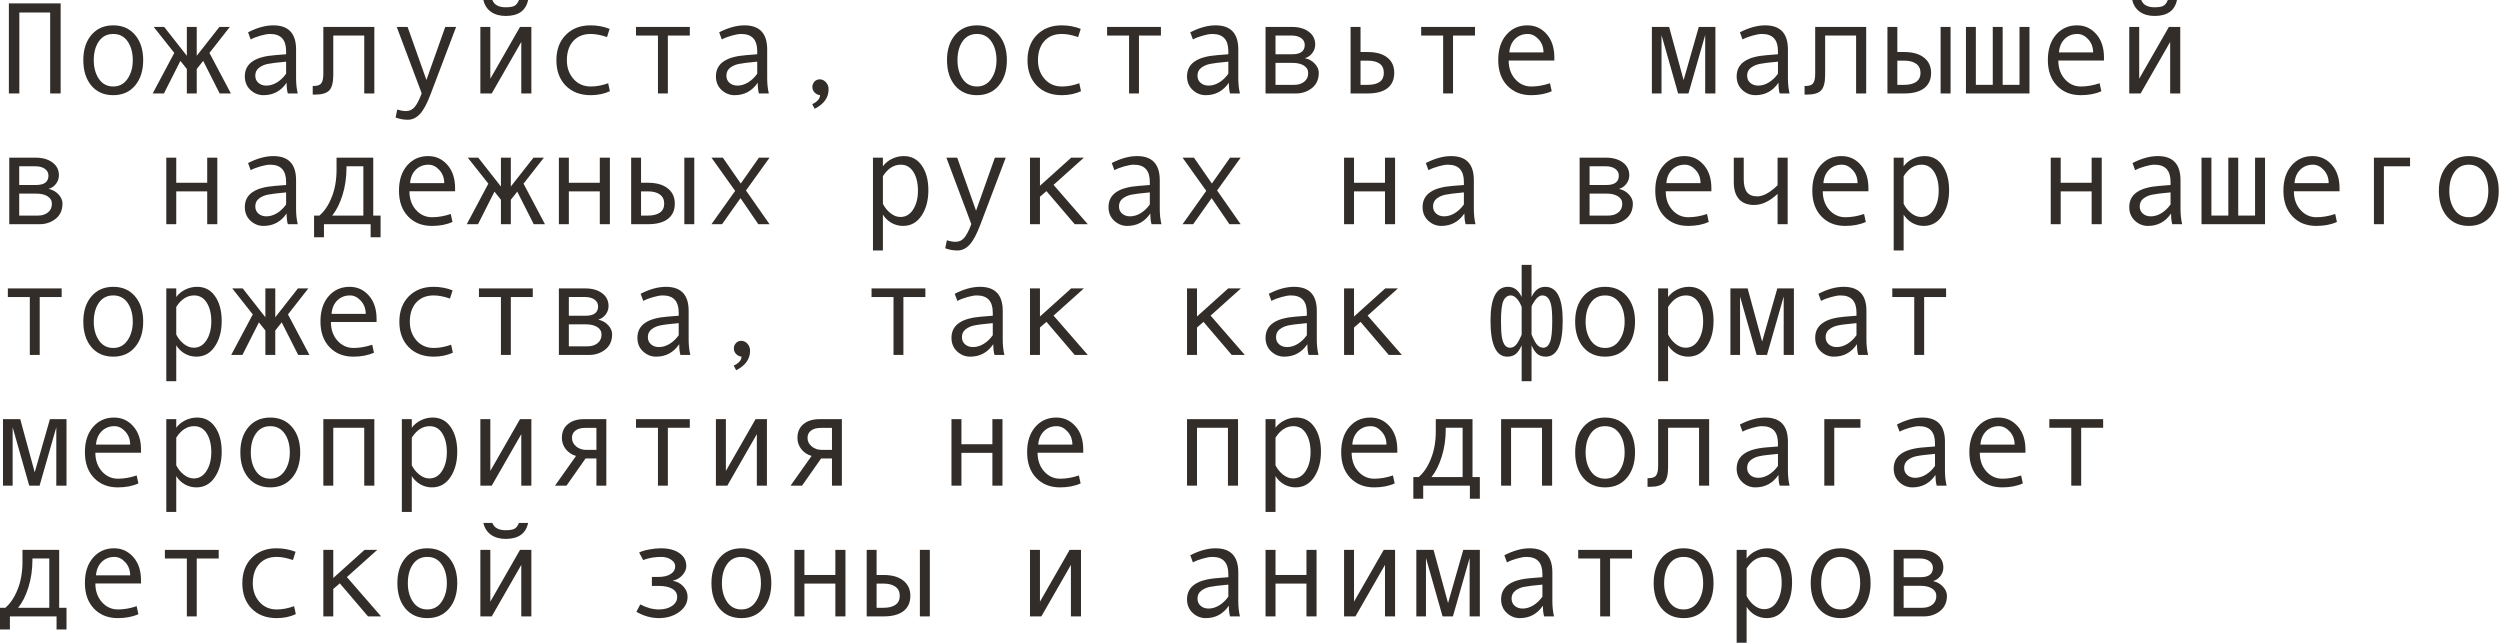<?xml version="1.0" encoding="UTF-8"?> <svg xmlns="http://www.w3.org/2000/svg" viewBox="0 0 229.352 58.992" fill="none"><path d="M5.564 8.574H4.603V1.148H1.774V8.574H0.814V0.31H5.564V8.574Z" fill="#322D29"></path><path d="M10.389 2.325C11.229 2.325 11.896 2.618 12.392 3.203C12.888 3.789 13.136 4.56 13.136 5.517C13.136 6.481 12.888 7.258 12.392 7.848C11.896 8.437 11.229 8.732 10.389 8.732C9.546 8.732 8.876 8.439 8.38 7.853C7.889 7.264 7.643 6.485 7.643 5.517C7.643 4.556 7.89 3.785 8.386 3.203C8.882 2.618 9.55 2.325 10.389 2.325ZM10.389 7.935C10.944 7.935 11.381 7.701 11.701 7.233C12.021 6.764 12.181 6.196 12.181 5.528C12.181 4.826 12.023 4.248 11.707 3.795C11.391 3.342 10.951 3.116 10.389 3.116C9.823 3.116 9.384 3.34 9.072 3.789C8.759 4.234 8.603 4.814 8.603 5.528C8.603 6.208 8.761 6.78 9.077 7.244C9.394 7.705 9.831 7.935 10.389 7.935Z" fill="#322D29"></path><path d="M21.182 8.574H20.152L18.641 5.587L18.049 6.331V8.574H17.142V6.331L16.55 5.587L15.039 8.574H14.008L15.988 4.855L14.102 2.471H15.063L17.142 5.118V2.471H18.049V5.118L20.128 2.471H21.083L19.215 4.855L21.182 8.574Z" fill="#322D29"></path><path d="M27.314 8.574H26.406C26.332 8.328 26.295 8 26.295 7.59C25.776 8.351 25.069 8.732 24.175 8.732C23.722 8.732 23.322 8.572 22.975 8.252C22.631 7.928 22.459 7.512 22.459 7.004C22.459 6.704 22.52 6.438 22.641 6.208C22.762 5.977 22.939 5.784 23.174 5.628C23.408 5.468 23.693 5.343 24.029 5.253C24.364 5.159 24.763 5.095 25.223 5.06L26.248 4.978V4.685C26.248 3.639 25.76 3.116 24.784 3.116C24.554 3.116 24.261 3.166 23.906 3.268C23.554 3.365 23.252 3.483 22.998 3.619L22.758 2.963C23.589 2.538 24.362 2.325 25.077 2.325C26.467 2.325 27.162 3.061 27.162 4.533V7.156C27.162 7.687 27.213 8.16 27.314 8.574ZM26.248 6.764V5.657C25.424 5.731 24.858 5.802 24.55 5.868C24.245 5.931 23.98 6.05 23.753 6.225C23.531 6.401 23.42 6.639 23.42 6.94C23.42 7.213 23.515 7.434 23.707 7.602C23.898 7.769 24.142 7.853 24.439 7.853C24.763 7.853 25.085 7.758 25.405 7.566C25.725 7.371 26.006 7.104 26.248 6.764Z" fill="#322D29"></path><path d="M34.342 8.574H33.416V3.262H30.576V6.87C30.576 7.568 30.451 8.045 30.201 8.298C29.955 8.552 29.528 8.679 28.919 8.679H28.69V7.889H28.749C29.12 7.889 29.364 7.803 29.481 7.631C29.602 7.459 29.663 7.174 29.663 6.776V2.471H34.342V8.574Z" fill="#322D29"></path><path d="M41.844 2.471L39.53 8.574C39.195 9.472 38.861 10.098 38.529 10.454C38.201 10.809 37.826 10.987 37.405 10.987C37.03 10.987 36.659 10.918 36.292 10.782L36.444 10.05C36.741 10.143 37.006 10.19 37.241 10.19C37.568 10.19 37.838 10.063 38.049 9.809C38.259 9.556 38.472 9.14 38.687 8.562L36.397 2.471H37.393L39.12 7.338L40.848 2.471H41.844Z" fill="#322D29"></path><path d="M48.748 8.574H47.823V3.848L45.112 8.574H44.069V2.471H44.983V7.221L47.706 2.471H48.748V8.574ZM48.45 0C48.243 0.976 47.557 1.464 46.394 1.464C45.855 1.464 45.404 1.337 45.041 1.083C44.682 0.826 44.45 0.465 44.344 0H45.17C45.342 0.445 45.75 0.668 46.394 0.668C46.823 0.668 47.115 0.609 47.267 0.492C47.419 0.371 47.532 0.207 47.606 0H48.45Z" fill="#322D29"></path><path d="M55.952 8.369C55.421 8.611 54.837 8.732 54.201 8.732C53.24 8.732 52.473 8.441 51.899 7.859C51.329 7.274 51.044 6.497 51.044 5.528C51.044 4.56 51.331 3.785 51.905 3.203C52.483 2.618 53.24 2.325 54.177 2.325C54.79 2.325 55.374 2.432 55.928 2.647L55.688 3.403C55.134 3.211 54.634 3.116 54.189 3.116C53.517 3.116 52.984 3.332 52.59 3.766C52.2 4.199 52.005 4.787 52.005 5.528C52.005 6.208 52.207 6.78 52.613 7.244C53.02 7.705 53.549 7.935 54.201 7.935C54.716 7.935 55.247 7.836 55.794 7.637L55.952 8.369Z" fill="#322D29"></path><path d="M63.284 3.262H61.269V8.574H60.361V3.262H58.347V2.471H63.284V3.262Z" fill="#322D29"></path><path d="M70.534 8.574H69.626C69.552 8.328 69.515 8 69.515 7.59C68.996 8.351 68.289 8.732 67.395 8.732C66.942 8.732 66.542 8.572 66.194 8.252C65.851 7.928 65.679 7.512 65.679 7.004C65.679 6.704 65.74 6.438 65.861 6.208C65.982 5.977 66.159 5.784 66.394 5.628C66.628 5.468 66.913 5.343 67.248 5.253C67.584 5.159 67.983 5.095 68.443 5.06L69.468 4.978V4.685C69.468 3.639 68.98 3.116 68.004 3.116C67.774 3.116 67.481 3.166 67.126 3.268C66.774 3.365 66.472 3.483 66.218 3.619L65.978 2.963C66.809 2.538 67.583 2.325 68.297 2.325C69.687 2.325 70.382 3.061 70.382 4.533V7.156C70.382 7.687 70.432 8.16 70.534 8.574ZM69.468 6.764V5.657C68.644 5.731 68.078 5.802 67.77 5.868C67.465 5.931 67.2 6.05 66.973 6.225C66.751 6.401 66.64 6.639 66.64 6.94C66.64 7.213 66.735 7.434 66.926 7.602C67.118 7.769 67.362 7.853 67.658 7.853C67.983 7.853 68.305 7.758 68.625 7.566C68.945 7.371 69.226 7.104 69.468 6.764Z" fill="#322D29"></path><path d="M75.231 8.732C75.028 8.708 74.86 8.624 74.727 8.48C74.594 8.336 74.528 8.172 74.528 7.988C74.528 7.789 74.592 7.621 74.721 7.484C74.85 7.348 75.012 7.279 75.207 7.279C75.426 7.279 75.615 7.369 75.775 7.549C75.936 7.725 76.016 7.937 76.016 8.187C76.016 8.952 75.59 9.55 74.739 9.979L74.516 9.558C74.993 9.323 75.231 9.048 75.231 8.732Z" fill="#322D29"></path><path d="M89.626 2.325C90.465 2.325 91.133 2.618 91.629 3.203C92.124 3.789 92.372 4.56 92.372 5.517C92.372 6.481 92.124 7.258 91.629 7.848C91.133 8.437 90.465 8.732 89.626 8.732C88.783 8.732 88.113 8.439 87.617 7.853C87.125 7.264 86.879 6.485 86.879 5.517C86.879 4.556 87.127 3.785 87.623 3.203C88.119 2.618 88.786 2.325 89.626 2.325ZM89.626 7.935C90.18 7.935 90.617 7.701 90.938 7.233C91.258 6.764 91.418 6.196 91.418 5.528C91.418 4.826 91.26 4.248 90.943 3.795C90.627 3.342 90.188 3.116 89.626 3.116C89.06 3.116 88.62 3.34 88.308 3.789C87.996 4.234 87.84 4.814 87.84 5.528C87.84 6.208 87.998 6.78 88.314 7.244C88.63 7.705 89.067 7.935 89.626 7.935Z" fill="#322D29"></path><path d="M99.172 8.369C98.641 8.611 98.057 8.732 97.42 8.732C96.46 8.732 95.693 8.441 95.119 7.859C94.549 7.274 94.264 6.497 94.264 5.528C94.264 4.56 94.551 3.785 95.125 3.203C95.703 2.618 96.46 2.325 97.397 2.325C98.01 2.325 98.594 2.432 99.148 2.647L98.908 3.403C98.354 3.211 97.854 3.116 97.409 3.116C96.737 3.116 96.204 3.332 95.81 3.766C95.42 4.199 95.224 4.787 95.224 5.528C95.224 6.208 95.427 6.78 95.833 7.244C96.239 7.705 96.769 7.935 97.42 7.935C97.936 7.935 98.467 7.836 99.013 7.637L99.172 8.369Z" fill="#322D29"></path><path d="M106.504 3.262H104.489V8.574H103.581V3.262H101.567V2.471H106.504V3.262Z" fill="#322D29"></path><path d="M113.754 8.574H112.846C112.772 8.328 112.735 8 112.735 7.59C112.216 8.351 111.509 8.732 110.615 8.732C110.162 8.732 109.762 8.572 109.414 8.252C109.071 7.928 108.899 7.512 108.899 7.004C108.899 6.704 108.959 6.438 109.081 6.208C109.202 5.977 109.379 5.784 109.614 5.628C109.848 5.468 110.133 5.343 110.469 5.253C110.804 5.159 111.203 5.095 111.663 5.06L112.688 4.978V4.685C112.688 3.639 112.2 3.116 111.224 3.116C110.994 3.116 110.701 3.166 110.346 3.268C109.994 3.365 109.692 3.483 109.438 3.619L109.198 2.963C110.029 2.538 110.802 2.325 111.517 2.325C112.907 2.325 113.602 3.061 113.602 4.533V7.156C113.602 7.687 113.652 8.16 113.754 8.574ZM112.688 6.764V5.657C111.864 5.731 111.298 5.802 110.99 5.868C110.685 5.931 110.42 6.05 110.193 6.225C109.971 6.401 109.859 6.639 109.859 6.94C109.859 7.213 109.955 7.434 110.146 7.602C110.338 7.769 110.582 7.853 110.878 7.853C111.203 7.853 111.525 7.758 111.845 7.566C112.165 7.371 112.446 7.104 112.688 6.764Z" fill="#322D29"></path><path d="M119.71 5.335C120.077 5.413 120.381 5.583 120.623 5.845C120.866 6.106 120.986 6.383 120.986 6.676C120.986 7.281 120.776 7.75 120.354 8.082C119.936 8.41 119.45 8.574 118.896 8.574H116.102V2.471H118.527C119.163 2.471 119.677 2.618 120.067 2.911C120.462 3.203 120.659 3.596 120.659 4.088C120.659 4.381 120.567 4.644 120.383 4.878C120.2 5.113 119.975 5.265 119.71 5.335ZM117.016 4.978H118.55C119.316 4.978 119.698 4.693 119.698 4.123C119.698 3.857 119.589 3.649 119.37 3.496C119.152 3.34 118.867 3.262 118.515 3.262H117.016V4.978ZM117.016 7.783H118.732C119.107 7.783 119.413 7.687 119.651 7.496C119.893 7.305 120.014 7.041 120.014 6.706C120.014 6.409 119.882 6.178 119.616 6.014C119.355 5.851 119.011 5.769 118.586 5.769H117.016V7.783Z" fill="#322D29"></path><path d="M124.817 4.773H125.455C126.244 4.773 126.849 4.941 127.27 5.277C127.696 5.608 127.909 6.079 127.909 6.688C127.909 7.301 127.7 7.769 127.282 8.093C126.868 8.414 126.263 8.574 125.467 8.574H123.903V2.471H124.817V4.773ZM124.817 7.783H125.455C126.454 7.783 126.954 7.418 126.954 6.688C126.954 5.938 126.454 5.564 125.455 5.564H124.817V7.783Z" fill="#322D29"></path><path d="M135.317 3.262H133.302V8.574H132.395V3.262H130.38V2.471H135.317V3.262Z" fill="#322D29"></path><path d="M142.596 5.552H138.409C138.409 6.243 138.608 6.813 139.007 7.262C139.409 7.711 139.901 7.935 140.482 7.935C141.037 7.935 141.609 7.836 142.198 7.637L142.356 8.369C141.818 8.611 141.189 8.732 140.471 8.732C139.565 8.732 138.835 8.441 138.281 7.859C137.726 7.278 137.449 6.493 137.449 5.505C137.449 4.537 137.697 3.766 138.193 3.192C138.692 2.614 139.337 2.325 140.125 2.325C140.828 2.325 141.415 2.592 141.888 3.127C142.36 3.662 142.596 4.375 142.596 5.265V5.552ZM141.601 4.808C141.601 4.332 141.453 3.932 141.156 3.608C140.859 3.28 140.527 3.116 140.16 3.116C139.688 3.116 139.296 3.272 138.983 3.584C138.675 3.896 138.503 4.304 138.468 4.808H141.601Z" fill="#322D29"></path><path d="M157.372 8.574H156.435V3.215L154.901 8.574H153.952L152.429 3.215V8.574H151.545V2.471H153.126L154.456 7.35L155.849 2.471H157.372V8.574Z" fill="#322D29"></path><path d="M164.177 8.574H163.27C163.195 8.328 163.158 8 163.158 7.59C162.639 8.351 161.932 8.732 161.038 8.732C160.585 8.732 160.185 8.572 159.838 8.252C159.494 7.928 159.322 7.512 159.322 7.004C159.322 6.704 159.383 6.438 159.504 6.208C159.625 5.977 159.803 5.784 160.037 5.628C160.271 5.468 160.556 5.343 160.892 5.253C161.228 5.159 161.626 5.095 162.087 5.06L163.111 4.978V4.685C163.111 3.639 162.623 3.116 161.647 3.116C161.417 3.116 161.124 3.166 160.769 3.268C160.417 3.365 160.115 3.483 159.861 3.619L159.621 2.963C160.453 2.538 161.226 2.325 161.94 2.325C163.33 2.325 164.025 3.061 164.025 4.533V7.156C164.025 7.687 164.076 8.16 164.177 8.574ZM163.111 6.764V5.657C162.287 5.731 161.721 5.802 161.413 5.868C161.108 5.931 160.843 6.05 160.617 6.225C160.394 6.401 160.283 6.639 160.283 6.94C160.283 7.213 160.378 7.434 160.57 7.602C160.761 7.769 161.005 7.853 161.302 7.853C161.626 7.853 161.948 7.758 162.268 7.566C162.588 7.371 162.869 7.104 163.111 6.764Z" fill="#322D29"></path><path d="M171.205 8.574H170.28V3.262H167.439V6.87C167.439 7.568 167.314 8.045 167.064 8.298C166.819 8.552 166.391 8.679 165.782 8.679H165.553V7.889H165.612C165.983 7.889 166.227 7.803 166.344 7.631C166.465 7.459 166.526 7.174 166.526 6.776V2.471H171.205V8.574Z" fill="#322D29"></path><path d="M178.947 8.574H178.033V2.471H178.947V8.574ZM174.063 4.773H174.701C175.478 4.773 176.081 4.945 176.511 5.288C176.944 5.628 177.161 6.095 177.161 6.688C177.161 7.293 176.95 7.76 176.528 8.088C176.107 8.412 175.501 8.574 174.713 8.574H173.155V2.471H174.063V4.773ZM174.063 7.783H174.701C175.17 7.783 175.535 7.691 175.796 7.508C176.058 7.32 176.189 7.047 176.189 6.688C176.189 6.321 176.056 6.042 175.79 5.851C175.529 5.659 175.166 5.564 174.701 5.564H174.063V7.783Z" fill="#322D29"></path><path d="M186.185 8.574H180.358V2.471H181.266V7.783H182.818V2.471H183.726V7.783H185.272V2.471H186.185V8.574Z" fill="#322D29"></path><path d="M193.02 5.552H188.833C188.833 6.243 189.032 6.813 189.43 7.262C189.832 7.711 190.324 7.935 190.906 7.935C191.46 7.935 192.032 7.836 192.622 7.637L192.78 8.369C192.241 8.611 191.612 8.732 190.894 8.732C189.988 8.732 189.258 8.441 188.704 7.859C188.149 7.278 187.872 6.493 187.872 5.505C187.872 4.537 188.12 3.766 188.616 3.192C189.116 2.614 189.76 2.325 190.548 2.325C191.251 2.325 191.839 2.592 192.311 3.127C192.783 3.662 193.02 4.375 193.02 5.265V5.552ZM192.024 4.808C192.024 4.332 191.876 3.932 191.579 3.608C191.282 3.28 190.951 3.116 190.584 3.116C190.111 3.116 189.719 3.272 189.406 3.584C189.098 3.896 188.926 4.304 188.891 4.808H192.024Z" fill="#322D29"></path><path d="M200.018 8.574H199.093V3.848L196.381 8.574H195.339V2.471H196.252V7.221L198.976 2.471H200.018V8.574ZM199.719 0C199.513 0.976 198.827 1.464 197.664 1.464C197.125 1.464 196.674 1.337 196.311 1.083C195.952 0.826 195.72 0.465 195.614 0H196.44C196.612 0.445 197.02 0.668 197.664 0.668C198.093 0.668 198.384 0.609 198.537 0.492C198.689 0.371 198.802 0.207 198.876 0H199.719Z" fill="#322D29"></path><path d="M4.457 17.329C4.824 17.407 5.128 17.577 5.37 17.838C5.612 18.1 5.733 18.377 5.733 18.67C5.733 19.275 5.523 19.744 5.101 20.076C4.683 20.404 4.197 20.568 3.643 20.568H0.849V14.465H3.274C3.91 14.465 4.424 14.612 4.814 14.904C5.208 15.197 5.405 15.59 5.405 16.082C5.405 16.374 5.314 16.638 5.13 16.872C4.947 17.106 4.722 17.259 4.457 17.329ZM1.763 16.972H3.297C4.062 16.972 4.445 16.687 4.445 16.117C4.445 15.851 4.336 15.642 4.117 15.49C3.898 15.334 3.613 15.256 3.262 15.256H1.763V16.972ZM1.763 19.777H3.479C3.853 19.777 4.16 19.681 4.398 19.49C4.64 19.299 4.761 19.035 4.761 18.699C4.761 18.403 4.628 18.172 4.363 18.008C4.101 17.844 3.758 17.762 3.332 17.762H1.763V19.777Z" fill="#322D29"></path><path d="M19.935 20.568H19.01V17.557H16.169V20.568H15.256V14.465H16.169V16.767H19.01V14.465H19.935V20.568Z" fill="#322D29"></path><path d="M27.314 20.568H26.406C26.332 20.322 26.295 19.994 26.295 19.584C25.776 20.345 25.069 20.726 24.175 20.726C23.722 20.726 23.322 20.566 22.975 20.245C22.631 19.921 22.459 19.506 22.459 18.998C22.459 18.697 22.52 18.432 22.641 18.202C22.762 17.971 22.939 17.778 23.174 17.622C23.408 17.462 23.693 17.337 24.029 17.247C24.364 17.153 24.763 17.089 25.223 17.054L26.248 16.972V16.679C26.248 15.633 25.76 15.109 24.784 15.109C24.554 15.109 24.261 15.16 23.906 15.262C23.554 15.359 23.252 15.476 22.998 15.613L22.758 14.957C23.589 14.532 24.362 14.319 25.077 14.319C26.467 14.319 27.162 15.055 27.162 16.527V19.15C27.162 19.681 27.213 20.154 27.314 20.568ZM26.248 18.758V17.651C25.424 17.725 24.858 17.796 24.55 17.862C24.245 17.924 23.98 18.043 23.753 18.219C23.531 18.395 23.42 18.633 23.42 18.934C23.42 19.207 23.515 19.428 23.707 19.595C23.898 19.763 24.142 19.847 24.439 19.847C24.763 19.847 25.085 19.752 25.405 19.56C25.725 19.365 26.006 19.098 26.248 18.758Z" fill="#322D29"></path><path d="M34.916 21.768H34.002V20.568H29.721V21.768H28.813V19.777H29.305C29.77 19.379 30.146 18.813 30.436 18.079C30.728 17.345 30.875 16.511 30.875 15.578V14.465H34.242V19.777H34.916V21.768ZM33.334 19.777V15.256H31.788V15.361C31.788 16.279 31.665 17.126 31.419 17.903C31.177 18.676 30.863 19.301 30.477 19.777H33.334Z" fill="#322D29"></path><path d="M41.75 17.546H37.563C37.563 18.237 37.762 18.807 38.16 19.256C38.562 19.705 39.054 19.929 39.636 19.929C40.19 19.929 40.762 19.83 41.352 19.631L41.51 20.363C40.971 20.605 40.343 20.726 39.624 20.726C38.718 20.726 37.988 20.435 37.434 19.853C36.879 19.271 36.602 18.487 36.602 17.499C36.602 16.531 36.85 15.759 37.346 15.186C37.846 14.608 38.49 14.319 39.279 14.319C39.981 14.319 40.569 14.586 41.041 15.121C41.514 15.656 41.75 16.369 41.75 17.259V17.546ZM40.754 16.802C40.754 16.326 40.606 15.925 40.309 15.601C40.013 15.273 39.681 15.109 39.314 15.109C38.841 15.109 38.449 15.266 38.137 15.578C37.828 15.89 37.656 16.298 37.621 16.802H40.754Z" fill="#322D29"></path><path d="M49.996 20.568H48.965L47.454 17.581L46.863 18.325V20.568H45.955V18.325L45.363 17.581L43.852 20.568H42.822L44.801 16.849L42.915 14.465H43.876L45.955 17.112V14.465H46.863V17.112L48.942 14.465H49.896L48.028 16.849L49.996 20.568Z" fill="#322D29"></path><path d="M55.952 20.568H55.026V17.557H52.186V20.568H51.272V14.465H52.186V16.767H55.026V14.465H55.952V20.568Z" fill="#322D29"></path><path d="M63.694 20.568H62.78V14.465H63.694V20.568ZM58.81 16.767H59.448C60.225 16.767 60.828 16.939 61.258 17.282C61.691 17.622 61.908 18.088 61.908 18.682C61.908 19.287 61.697 19.754 61.275 20.081C60.853 20.406 60.248 20.568 59.46 20.568H57.902V14.465H58.81V16.767ZM58.81 19.777H59.448C59.916 19.777 60.281 19.685 60.543 19.502C60.805 19.314 60.935 19.041 60.935 18.682C60.935 18.315 60.803 18.036 60.537 17.844C60.276 17.653 59.912 17.557 59.448 17.557H58.81V19.777Z" fill="#322D29"></path><path d="M70.598 20.568H69.568L67.934 18.178L66.241 20.568H65.269L67.442 17.511L65.269 14.465H66.317L67.957 16.837L69.626 14.465H70.598L68.437 17.475L70.598 20.568Z" fill="#322D29"></path><path d="M80.999 15.256C81.202 14.975 81.476 14.748 81.819 14.576C82.167 14.405 82.532 14.319 82.914 14.319C83.617 14.319 84.168 14.61 84.566 15.191C84.968 15.769 85.169 16.523 85.169 17.452C85.169 18.389 84.958 19.17 84.537 19.794C84.119 20.415 83.555 20.726 82.844 20.726C82.465 20.726 82.11 20.632 81.778 20.445C81.45 20.253 81.191 20.001 80.999 19.689V22.98H80.086V14.465H80.999V15.256ZM80.999 16.164V18.699C81.171 19.043 81.403 19.33 81.696 19.56C81.989 19.791 82.292 19.906 82.604 19.906C83.096 19.906 83.486 19.675 83.775 19.215C84.068 18.754 84.214 18.182 84.214 17.499C84.214 16.796 84.076 16.222 83.799 15.777C83.521 15.332 83.135 15.109 82.639 15.109C81.995 15.109 81.448 15.461 80.999 16.164Z" fill="#322D29"></path><path d="M92.267 14.465L89.954 20.568C89.618 21.466 89.284 22.092 88.952 22.447C88.624 22.803 88.249 22.98 87.828 22.98C87.453 22.98 87.082 22.912 86.715 22.775L86.867 22.043C87.164 22.137 87.43 22.184 87.664 22.184C87.992 22.184 88.261 22.057 88.472 21.803C88.683 21.549 88.896 21.134 89.11 20.556L86.821 14.465H87.816L89.544 19.332L91.271 14.465H92.267Z" fill="#322D29"></path><path d="M99.792 20.568H98.592L96.003 17.534L95.406 18.049V20.568H94.492V14.465H95.406V17.042L98.27 14.465H99.435L96.653 16.96L99.792 20.568Z" fill="#322D29"></path><path d="M106.551 20.568H105.643C105.569 20.322 105.532 19.994 105.532 19.584C105.012 20.345 104.306 20.726 103.412 20.726C102.959 20.726 102.559 20.566 102.211 20.245C101.868 19.921 101.696 19.506 101.696 18.998C101.696 18.697 101.756 18.432 101.877 18.202C101.998 17.971 102.176 17.778 102.41 17.622C102.644 17.462 102.929 17.337 103.265 17.247C103.601 17.153 103.999 17.089 104.46 17.054L105.485 16.972V16.679C105.485 15.633 104.997 15.109 104.021 15.109C103.79 15.109 103.498 15.16 103.142 15.262C102.791 15.359 102.488 15.476 102.235 15.613L101.994 14.957C102.826 14.532 103.599 14.319 104.313 14.319C105.703 14.319 106.398 15.055 106.398 16.527V19.15C106.398 19.681 106.449 20.154 106.551 20.568ZM105.485 18.758V17.651C104.661 17.725 104.095 17.796 103.786 17.862C103.482 17.924 103.216 18.043 102.99 18.219C102.767 18.395 102.656 18.633 102.656 18.934C102.656 19.207 102.752 19.428 102.943 19.595C103.135 19.763 103.378 19.847 103.675 19.847C103.999 19.847 104.321 19.752 104.642 19.56C104.962 19.365 105.243 19.098 105.485 18.758Z" fill="#322D29"></path><path d="M113.818 20.568H112.788L111.154 18.178L109.461 20.568H108.489L110.662 17.511L108.489 14.465H109.537L111.177 16.837L112.846 14.465H113.818L111.657 17.475L113.818 20.568Z" fill="#322D29"></path><path d="M127.985 20.568H127.06V17.557H124.219V20.568H123.306V14.465H124.219V16.767H127.06V14.465H127.985V20.568Z" fill="#322D29"></path><path d="M135.364 20.568H134.456C134.382 20.322 134.345 19.994 134.345 19.584C133.826 20.345 133.119 20.726 132.225 20.726C131.772 20.726 131.372 20.566 131.024 20.245C130.681 19.921 130.509 19.506 130.509 18.998C130.509 18.697 130.569 18.432 130.691 18.202C130.812 17.971 130.989 17.778 131.224 17.622C131.458 17.462 131.743 17.337 132.079 17.247C132.414 17.153 132.813 17.089 133.273 17.054L134.298 16.972V16.679C134.298 15.633 133.81 15.109 132.834 15.109C132.604 15.109 132.311 15.16 131.956 15.262C131.604 15.359 131.302 15.476 131.048 15.613L130.808 14.957C131.639 14.532 132.412 14.319 133.127 14.319C134.517 14.319 135.212 15.055 135.212 16.527V19.15C135.212 19.681 135.262 20.154 135.364 20.568ZM134.298 18.758V17.651C133.474 17.725 132.908 17.796 132.6 17.862C132.295 17.924 132.03 18.043 131.803 18.219C131.581 18.395 131.469 18.633 131.469 18.934C131.469 19.207 131.565 19.428 131.756 19.595C131.948 19.763 132.192 19.847 132.489 19.847C132.813 19.847 133.135 19.752 133.455 19.56C133.775 19.365 134.056 19.098 134.298 18.758Z" fill="#322D29"></path><path d="M148.523 17.329C148.89 17.407 149.195 17.577 149.437 17.838C149.679 18.1 149.8 18.377 149.8 18.67C149.8 19.275 149.589 19.744 149.167 20.076C148.75 20.404 148.264 20.568 147.709 20.568H144.916V14.465H147.34C147.976 14.465 148.49 14.612 148.88 14.904C149.275 15.197 149.472 15.59 149.472 16.082C149.472 16.374 149.38 16.638 149.197 16.872C149.013 17.106 148.789 17.259 148.523 17.329ZM145.829 16.972H147.364C148.129 16.972 148.511 16.687 148.511 16.117C148.511 15.851 148.402 15.642 148.184 15.49C147.965 15.334 147.68 15.256 147.328 15.256H145.829V16.972ZM145.829 19.777H147.545C147.92 19.777 148.226 19.681 148.465 19.49C148.707 19.299 148.828 19.035 148.828 18.699C148.828 18.403 148.695 18.172 148.429 18.008C148.168 17.844 147.824 17.762 147.399 17.762H145.829V19.777Z" fill="#322D29"></path><path d="M157.003 17.546H152.816C152.816 18.237 153.015 18.807 153.413 19.256C153.815 19.705 154.307 19.929 154.889 19.929C155.443 19.929 156.016 19.83 156.605 19.631L156.763 20.363C156.224 20.605 155.596 20.726 154.877 20.726C153.972 20.726 153.241 20.435 152.687 19.853C152.133 19.271 151.855 18.487 151.855 17.499C151.855 16.531 152.103 15.759 152.599 15.186C153.099 14.608 153.743 14.319 154.532 14.319C155.235 14.319 155.822 14.586 156.295 15.121C156.767 15.656 157.003 16.369 157.003 17.259V17.546ZM156.008 16.802C156.008 16.326 155.859 15.925 155.563 15.601C155.266 15.273 154.934 15.109 154.567 15.109C154.095 15.109 153.702 15.266 153.39 15.578C153.081 15.89 152.91 16.298 152.875 16.802H156.008Z" fill="#322D29"></path><path d="M164.002 20.568H163.076V17.786C162.354 18.465 161.637 18.805 160.927 18.805C160.322 18.805 159.859 18.627 159.539 18.272C159.219 17.913 159.059 17.391 159.059 16.708V14.465H159.972V16.439C159.972 16.981 160.072 17.38 160.271 17.634C160.47 17.887 160.782 18.014 161.208 18.014C161.759 18.014 162.381 17.674 163.076 16.995V14.465H164.002V20.568Z" fill="#322D29"></path><path d="M171.41 17.546H167.223C167.223 18.237 167.422 18.807 167.82 19.256C168.222 19.705 168.714 19.929 169.296 19.929C169.85 19.929 170.422 19.83 171.012 19.631L171.17 20.363C170.631 20.605 170.002 20.726 169.284 20.726C168.378 20.726 167.648 20.435 167.094 19.853C166.539 19.271 166.262 18.487 166.262 17.499C166.262 16.531 166.51 15.759 167.006 15.186C167.506 14.608 168.15 14.319 168.938 14.319C169.641 14.319 170.229 14.586 170.701 15.121C171.174 15.656 171.41 16.369 171.41 17.259V17.546ZM170.414 16.802C170.414 16.326 170.266 15.925 169.969 15.601C169.672 15.273 169.341 15.109 168.974 15.109C168.501 15.109 168.109 15.266 167.796 15.578C167.488 15.89 167.316 16.298 167.281 16.802H170.414Z" fill="#322D29"></path><path d="M174.642 15.256C174.846 14.975 175.119 14.748 175.462 14.576C175.81 14.405 176.175 14.319 176.557 14.319C177.26 14.319 177.811 14.61 178.209 15.191C178.611 15.769 178.812 16.523 178.812 17.452C178.812 18.389 178.601 19.17 178.18 19.794C177.762 20.415 177.198 20.726 176.487 20.726C176.109 20.726 175.753 20.632 175.421 20.445C175.093 20.253 174.834 20.001 174.642 19.689V22.98H173.729V14.465H174.642V15.256ZM174.642 16.164V18.699C174.814 19.043 175.047 19.33 175.34 19.56C175.632 19.791 175.935 19.906 176.247 19.906C176.739 19.906 177.13 19.675 177.418 19.215C177.711 18.754 177.858 18.182 177.858 17.499C177.858 16.796 177.719 16.222 177.442 15.777C177.165 15.332 176.778 15.109 176.282 15.109C175.638 15.109 175.091 15.461 174.642 16.164Z" fill="#322D29"></path><path d="M192.815 20.568H191.89V17.557H189.049V20.568H188.135V14.465H189.049V16.767H191.89V14.465H192.815V20.568Z" fill="#322D29"></path><path d="M200.194 20.568H199.286C199.212 20.322 199.175 19.994 199.175 19.584C198.656 20.345 197.949 20.726 197.055 20.726C196.602 20.726 196.202 20.566 195.854 20.245C195.511 19.921 195.339 19.506 195.339 18.998C195.339 18.697 195.4 18.432 195.52 18.202C195.641 17.971 195.819 17.778 196.053 17.622C196.288 17.462 196.573 17.337 196.908 17.247C197.244 17.153 197.642 17.089 198.103 17.054L199.128 16.972V16.679C199.128 15.633 198.64 15.109 197.664 15.109C197.433 15.109 197.141 15.16 196.785 15.262C196.434 15.359 196.132 15.476 195.878 15.613L195.638 14.957C196.469 14.532 197.242 14.319 197.957 14.319C199.347 14.319 200.042 15.055 200.042 16.527V19.15C200.042 19.681 200.092 20.154 200.194 20.568ZM199.128 18.758V17.651C198.304 17.725 197.738 17.796 197.43 17.862C197.125 17.924 196.86 18.043 196.633 18.219C196.411 18.395 196.299 18.633 196.299 18.934C196.299 19.207 196.395 19.428 196.586 19.595C196.778 19.763 197.022 19.847 197.318 19.847C197.642 19.847 197.965 19.752 198.285 19.56C198.605 19.365 198.886 19.098 199.128 18.758Z" fill="#322D29"></path><path d="M207.796 20.568H201.968V14.465H202.876V19.777H204.428V14.465H205.336V19.777H206.882V14.465H207.796V20.568Z" fill="#322D29"></path><path d="M214.63 17.546H210.443C210.443 18.237 210.642 18.807 211.04 19.256C211.442 19.705 211.934 19.929 212.516 19.929C213.07 19.929 213.642 19.83 214.232 19.631L214.39 20.363C213.851 20.605 213.222 20.726 212.504 20.726C211.598 20.726 210.868 20.435 210.314 19.853C209.759 19.271 209.482 18.487 209.482 17.499C209.482 16.531 209.73 15.759 210.226 15.186C210.726 14.608 211.37 14.319 212.158 14.319C212.861 14.319 213.449 14.586 213.921 15.121C214.393 15.656 214.63 16.369 214.63 17.259V17.546ZM213.634 16.802C213.634 16.326 213.486 15.925 213.189 15.601C212.892 15.273 212.56 15.109 212.193 15.109C211.721 15.109 211.329 15.266 211.016 15.578C210.708 15.89 210.536 16.298 210.501 16.802H213.634Z" fill="#322D29"></path><path d="M221.101 15.256H218.7V20.568H217.786V14.465H221.101V15.256Z" fill="#322D29"></path><path d="M226.489 14.319C227.328 14.319 227.996 14.612 228.492 15.197C228.988 15.783 229.236 16.554 229.236 17.511C229.236 18.475 228.988 19.252 228.492 19.841C227.996 20.431 227.328 20.726 226.489 20.726C225.645 20.726 224.976 20.433 224.48 19.847C223.988 19.258 223.742 18.479 223.742 17.511C223.742 16.55 223.99 15.779 224.486 15.197C224.982 14.612 225.649 14.319 226.489 14.319ZM226.489 19.929C227.043 19.929 227.481 19.695 227.801 19.226C228.121 18.758 228.281 18.19 228.281 17.522C228.281 16.819 228.123 16.242 227.807 15.789C227.49 15.336 227.051 15.109 226.489 15.109C225.923 15.109 225.484 15.334 225.171 15.783C224.859 16.228 224.703 16.808 224.703 17.522C224.703 18.202 224.861 18.774 225.177 19.238C225.493 19.699 225.931 19.929 226.489 19.929Z" fill="#322D29"></path><path d="M5.657 27.25H3.643V32.561H2.735V27.25H0.72V26.459H5.657V27.25Z" fill="#322D29"></path><path d="M10.389 26.313C11.229 26.313 11.896 26.606 12.392 27.191C12.888 27.777 13.136 28.548 13.136 29.504C13.136 30.469 12.888 31.246 12.392 31.835C11.896 32.425 11.229 32.72 10.389 32.72C9.546 32.72 8.876 32.427 8.38 31.841C7.889 31.252 7.643 30.473 7.643 29.504C7.643 28.544 7.89 27.773 8.386 27.191C8.882 26.606 9.55 26.313 10.389 26.313ZM10.389 31.923C10.944 31.923 11.381 31.689 11.701 31.22C12.021 30.752 12.181 30.184 12.181 29.516C12.181 28.813 12.023 28.235 11.707 27.783C11.391 27.33 10.951 27.103 10.389 27.103C9.823 27.103 9.384 27.328 9.072 27.777C8.759 28.222 8.603 28.802 8.603 29.516C8.603 30.195 8.761 30.767 9.077 31.232C9.394 31.693 9.831 31.923 10.389 31.923Z" fill="#322D29"></path><path d="M16.169 27.25C16.372 26.969 16.646 26.742 16.989 26.57C17.337 26.398 17.702 26.313 18.084 26.313C18.787 26.313 19.338 26.604 19.736 27.185C20.138 27.763 20.339 28.517 20.339 29.446C20.339 30.383 20.128 31.164 19.707 31.788C19.289 32.409 18.725 32.72 18.014 32.72C17.635 32.72 17.28 32.626 16.948 32.439C16.62 32.247 16.361 31.995 16.169 31.683V34.974H15.256V26.459H16.169V27.25ZM16.169 28.157V30.693C16.341 31.037 16.573 31.324 16.866 31.554C17.159 31.784 17.462 31.9 17.774 31.9C18.266 31.9 18.656 31.669 18.945 31.209C19.238 30.748 19.385 30.176 19.385 29.493C19.385 28.79 19.246 28.216 18.969 27.771C18.692 27.326 18.305 27.103 17.809 27.103C17.165 27.103 16.618 27.455 16.169 28.157Z" fill="#322D29"></path><path d="M28.386 32.561H27.355L25.844 29.575L25.253 30.318V32.561H24.345V30.318L23.753 29.575L22.242 32.561H21.212L23.191 28.843L21.305 26.459H22.266L24.345 29.106V26.459H25.253V29.106L27.332 26.459H28.286L26.418 28.843L28.386 32.561Z" fill="#322D29"></path><path d="M34.547 29.539H30.359C30.359 30.23 30.558 30.801 30.957 31.25C31.359 31.698 31.851 31.923 32.433 31.923C32.987 31.923 33.559 31.823 34.148 31.624L34.307 32.356C33.768 32.598 33.139 32.72 32.421 32.72C31.515 32.72 30.785 32.429 30.23 31.847C29.676 31.265 29.399 30.481 29.399 29.493C29.399 28.524 29.647 27.753 30.143 27.179C30.642 26.602 31.287 26.313 32.075 26.313C32.778 26.313 33.366 26.58 33.838 27.115C34.311 27.65 34.547 28.362 34.547 29.253V29.539ZM33.551 28.796C33.551 28.319 33.403 27.919 33.106 27.595C32.809 27.267 32.477 27.103 32.11 27.103C31.638 27.103 31.246 27.259 30.933 27.572C30.625 27.884 30.453 28.292 30.418 28.796H33.551Z" fill="#322D29"></path><path d="M41.545 32.356C41.014 32.598 40.43 32.72 39.794 32.72C38.834 32.72 38.066 32.429 37.492 31.847C36.922 31.261 36.637 30.484 36.637 29.516C36.637 28.548 36.924 27.773 37.498 27.191C38.076 26.606 38.834 26.313 39.771 26.313C40.384 26.313 40.967 26.42 41.522 26.635L41.282 27.39C40.727 27.199 40.227 27.103 39.782 27.103C39.111 27.103 38.578 27.32 38.184 27.753C37.793 28.187 37.598 28.774 37.598 29.516C37.598 30.195 37.801 30.767 38.207 31.232C38.613 31.693 39.142 31.923 39.794 31.923C40.309 31.923 40.84 31.823 41.387 31.624L41.545 32.356Z" fill="#322D29"></path><path d="M48.877 27.25H46.863V32.561H45.955V27.25H43.94V26.459H48.877V27.25Z" fill="#322D29"></path><path d="M54.88 29.323C55.247 29.401 55.552 29.571 55.794 29.832C56.036 30.094 56.157 30.371 56.157 30.664C56.157 31.269 55.946 31.737 55.524 32.069C55.106 32.397 54.62 32.561 54.066 32.561H51.272V26.459H53.697C54.333 26.459 54.847 26.606 55.237 26.898C55.631 27.191 55.829 27.583 55.829 28.075C55.829 28.368 55.737 28.632 55.554 28.866C55.37 29.1 55.146 29.253 54.88 29.323ZM52.186 28.966H53.72C54.486 28.966 54.868 28.68 54.868 28.111C54.868 27.845 54.759 27.636 54.54 27.484C54.322 27.328 54.037 27.25 53.685 27.25H52.186V28.966ZM52.186 31.771H53.902C54.277 31.771 54.583 31.675 54.821 31.484C55.063 31.292 55.185 31.029 55.185 30.693C55.185 30.397 55.052 30.166 54.786 30.002C54.525 29.838 54.181 29.756 53.755 29.756H52.186V31.771Z" fill="#322D29"></path><path d="M63.331 32.561H62.423C62.349 32.315 62.312 31.988 62.312 31.578C61.793 32.339 61.086 32.72 60.192 32.72C59.739 32.72 59.339 32.559 58.991 32.239C58.648 31.915 58.476 31.499 58.476 30.992C58.476 30.691 58.536 30.426 58.657 30.195C58.778 29.965 58.956 29.772 59.19 29.616C59.425 29.455 59.71 29.331 60.045 29.241C60.381 29.147 60.779 29.083 61.24 29.047L62.265 28.966V28.673C62.265 27.626 61.777 27.103 60.801 27.103C60.57 27.103 60.277 27.154 59.922 27.256C59.571 27.353 59.268 27.47 59.015 27.607L58.774 26.951C59.606 26.525 60.379 26.313 61.093 26.313C62.484 26.313 63.178 27.048 63.178 28.521V31.144C63.178 31.675 63.229 32.147 63.331 32.561ZM62.265 30.752V29.645C61.441 29.719 60.875 29.789 60.567 29.856C60.262 29.918 59.996 30.037 59.77 30.213C59.547 30.389 59.436 30.627 59.436 30.927C59.436 31.201 59.532 31.421 59.723 31.589C59.914 31.757 60.159 31.841 60.455 31.841C60.779 31.841 61.101 31.745 61.421 31.554C61.742 31.359 62.023 31.091 62.265 30.752Z" fill="#322D29"></path><path d="M68.027 32.72C67.824 32.696 67.656 32.612 67.524 32.468C67.391 32.323 67.325 32.159 67.325 31.976C67.325 31.777 67.389 31.609 67.518 31.472C67.647 31.335 67.809 31.267 68.004 31.267C68.223 31.267 68.412 31.357 68.572 31.537C68.732 31.712 68.812 31.925 68.812 32.175C68.812 32.94 68.387 33.538 67.536 33.967L67.313 33.545C67.789 33.311 68.027 33.036 68.027 32.72Z" fill="#322D29"></path><path d="M84.894 27.25H82.879V32.561H81.971V27.25H79.957V26.459H84.894V27.25Z" fill="#322D29"></path><path d="M92.144 32.561H91.236C91.162 32.315 91.125 31.988 91.125 31.578C90.606 32.339 89.899 32.72 89.005 32.72C88.552 32.72 88.152 32.559 87.804 32.239C87.461 31.915 87.289 31.499 87.289 30.992C87.289 30.691 87.349 30.426 87.471 30.195C87.592 29.965 87.769 29.772 88.004 29.616C88.238 29.455 88.523 29.331 88.858 29.241C89.194 29.147 89.593 29.083 90.053 29.047L91.078 28.966V28.673C91.078 27.626 90.59 27.103 89.614 27.103C89.384 27.103 89.091 27.154 88.736 27.256C88.384 27.353 88.081 27.47 87.828 27.607L87.588 26.951C88.419 26.525 89.192 26.313 89.907 26.313C91.297 26.313 91.992 27.048 91.992 28.521V31.144C91.992 31.675 92.042 32.147 92.144 32.561ZM91.078 30.752V29.645C90.254 29.719 89.688 29.789 89.38 29.856C89.075 29.918 88.81 30.037 88.583 30.213C88.361 30.389 88.249 30.627 88.249 30.927C88.249 31.201 88.345 31.421 88.536 31.589C88.728 31.757 88.972 31.841 89.268 31.841C89.593 31.841 89.915 31.745 90.235 31.554C90.555 31.359 90.836 31.091 91.078 30.752Z" fill="#322D29"></path><path d="M99.792 32.561H98.592L96.003 29.528L95.406 30.043V32.561H94.492V26.459H95.406V29.036L98.27 26.459H99.435L96.653 28.954L99.792 32.561Z" fill="#322D29"></path><path d="M114.199 32.561H112.998L110.41 29.528L109.813 30.043V32.561H108.899V26.459H109.813V29.036L112.676 26.459H113.842L111.06 28.954L114.199 32.561Z" fill="#322D29"></path><path d="M120.957 32.561H120.05C119.975 32.315 119.938 31.988 119.938 31.578C119.419 32.339 118.712 32.72 117.818 32.72C117.365 32.72 116.965 32.559 116.618 32.239C116.274 31.915 116.102 31.499 116.102 30.992C116.102 30.691 116.163 30.426 116.284 30.195C116.405 29.965 116.583 29.772 116.817 29.616C117.051 29.455 117.336 29.331 117.672 29.241C118.008 29.147 118.406 29.083 118.867 29.047L119.891 28.966V28.673C119.891 27.626 119.403 27.103 118.427 27.103C118.197 27.103 117.904 27.154 117.549 27.256C117.197 27.353 116.895 27.47 116.641 27.607L116.401 26.951C117.233 26.525 118.006 26.313 118.72 26.313C120.11 26.313 120.805 27.048 120.805 28.521V31.144C120.805 31.675 120.856 32.147 120.957 32.561ZM119.891 30.752V29.645C119.068 29.719 118.502 29.789 118.193 29.856C117.888 29.918 117.623 30.037 117.397 30.213C117.174 30.389 117.063 30.627 117.063 30.927C117.063 31.201 117.158 31.421 117.35 31.589C117.541 31.757 117.785 31.841 118.082 31.841C118.406 31.841 118.728 31.745 119.048 31.554C119.368 31.359 119.649 31.091 119.891 30.752Z" fill="#322D29"></path><path d="M128.606 32.561H127.405L124.817 29.528L124.219 30.043V32.561H123.306V26.459H124.219V29.036L127.083 26.459H128.248L125.467 28.954L128.606 32.561Z" fill="#322D29"></path><path d="M140.506 27.25C140.787 26.625 141.207 26.313 141.765 26.313C142.831 26.313 143.364 27.347 143.364 29.416C143.364 31.619 142.846 32.72 141.812 32.72C141.519 32.72 141.271 32.645 141.068 32.497C140.869 32.349 140.681 32.077 140.506 31.683V34.974H139.598V31.683C139.419 32.077 139.229 32.349 139.03 32.497C138.831 32.645 138.583 32.72 138.286 32.72C137.255 32.72 136.74 31.619 136.74 29.416C136.74 27.347 137.273 26.313 138.339 26.313C138.897 26.313 139.317 26.625 139.598 27.25V24.298H140.506V27.25ZM139.598 30.693V28.157C139.473 27.829 139.321 27.572 139.141 27.384C138.962 27.197 138.786 27.103 138.614 27.103C138.31 27.103 138.081 27.263 137.929 27.583C137.777 27.904 137.701 28.532 137.701 29.469C137.701 30.141 137.73 30.638 137.789 30.962C137.851 31.287 137.943 31.525 138.064 31.677C138.185 31.825 138.339 31.9 138.526 31.9C138.69 31.9 138.839 31.847 138.972 31.741C139.108 31.632 139.247 31.437 139.387 31.156C139.528 30.871 139.598 30.717 139.598 30.693ZM140.506 30.693C140.72 31.201 140.906 31.529 141.062 31.677C141.218 31.825 141.388 31.9 141.572 31.9C141.849 31.9 142.056 31.73 142.192 31.39C142.333 31.05 142.403 30.41 142.403 29.469C142.403 28.794 142.37 28.304 142.304 27.999C142.237 27.691 142.136 27.464 141.999 27.32C141.866 27.175 141.697 27.103 141.49 27.103C141.259 27.103 141.037 27.256 140.822 27.56C140.611 27.861 140.506 28.06 140.506 28.157V30.693Z" fill="#322D29"></path><path d="M147.252 26.313C148.092 26.313 148.759 26.606 149.255 27.191C149.751 27.777 149.999 28.548 149.999 29.504C149.999 30.469 149.751 31.246 149.255 31.835C148.759 32.425 148.092 32.72 147.252 32.72C146.409 32.72 145.739 32.427 145.243 31.841C144.752 31.252 144.506 30.473 144.506 29.504C144.506 28.544 144.754 27.773 145.249 27.191C145.745 26.606 146.413 26.313 147.252 26.313ZM147.252 31.923C147.807 31.923 148.244 31.689 148.564 31.22C148.884 30.752 149.044 30.184 149.044 29.516C149.044 28.813 148.886 28.235 148.57 27.783C148.254 27.33 147.815 27.103 147.252 27.103C146.686 27.103 146.247 27.328 145.935 27.777C145.622 28.222 145.466 28.802 145.466 29.516C145.466 30.195 145.624 30.767 145.941 31.232C146.257 31.693 146.694 31.923 147.252 31.923Z" fill="#322D29"></path><path d="M153.032 27.25C153.236 26.969 153.509 26.742 153.852 26.57C154.2 26.398 154.565 26.313 154.947 26.313C155.65 26.313 156.201 26.604 156.599 27.185C157.001 27.763 157.202 28.517 157.202 29.446C157.202 30.383 156.991 31.164 156.57 31.788C156.152 32.409 155.588 32.72 154.877 32.72C154.499 32.72 154.143 32.626 153.811 32.439C153.483 32.247 153.224 31.995 153.032 31.683V34.974H152.119V26.459H153.032V27.25ZM153.032 28.157V30.693C153.204 31.037 153.437 31.324 153.73 31.554C154.022 31.784 154.325 31.9 154.637 31.9C155.129 31.9 155.52 31.669 155.808 31.209C156.101 30.748 156.248 30.176 156.248 29.493C156.248 28.79 156.109 28.216 155.832 27.771C155.555 27.326 155.168 27.103 154.672 27.103C154.028 27.103 153.482 27.455 153.032 28.157Z" fill="#322D29"></path><path d="M164.575 32.561H163.638V27.203L162.104 32.561H161.155L159.633 27.203V32.561H158.748V26.459H160.329L161.659 31.337L163.053 26.459H164.575V32.561Z" fill="#322D29"></path><path d="M171.381 32.561H170.473C170.399 32.315 170.361 31.988 170.361 31.578C169.842 32.339 169.136 32.72 168.242 32.72C167.789 32.72 167.388 32.559 167.041 32.239C166.697 31.915 166.526 31.499 166.526 30.992C166.526 30.691 166.586 30.426 166.707 30.195C166.828 29.965 167.006 29.772 167.24 29.616C167.474 29.455 167.759 29.331 168.095 29.241C168.431 29.147 168.829 29.083 169.29 29.047L170.315 28.966V28.673C170.315 27.626 169.827 27.103 168.85 27.103C168.62 27.103 168.327 27.154 167.972 27.256C167.621 27.353 167.318 27.47 167.064 27.607L166.824 26.951C167.656 26.525 168.429 26.313 169.144 26.313C170.533 26.313 171.228 27.048 171.228 28.521V31.144C171.228 31.675 171.279 32.147 171.381 32.561ZM170.315 30.752V29.645C169.491 29.719 168.925 29.789 168.616 29.856C168.312 29.918 168.046 30.037 167.82 30.213C167.597 30.389 167.486 30.627 167.486 30.927C167.486 31.201 167.582 31.421 167.773 31.589C167.964 31.757 168.208 31.841 168.505 31.841C168.829 31.841 169.151 31.745 169.471 31.554C169.792 31.359 170.073 31.091 170.315 30.752Z" fill="#322D29"></path><path d="M178.537 27.25H176.523V32.561H175.615V27.25H173.6V26.459H178.537V27.25Z" fill="#322D29"></path><path d="M6.102 44.555H5.165V39.197L3.631 44.555H2.682L1.16 39.197V44.555H0.275V38.453H1.856L3.186 43.331L4.58 38.453H6.102V44.555Z" fill="#322D29"></path><path d="M12.937 41.533H8.749C8.749 42.224 8.949 42.794 9.347 43.243C9.749 43.692 10.241 43.917 10.823 43.917C11.377 43.917 11.949 43.817 12.538 43.618L12.697 44.35C12.158 44.592 11.529 44.713 10.811 44.713C9.905 44.713 9.175 44.422 8.621 43.841C8.066 43.259 7.789 42.474 7.789 41.486C7.789 40.518 8.037 39.747 8.533 39.173C9.032 38.595 9.677 38.306 10.465 38.306C11.168 38.306 11.756 38.574 12.228 39.109C12.701 39.644 12.937 40.356 12.937 41.246V41.533ZM11.941 40.79C11.941 40.313 11.793 39.913 11.496 39.589C11.199 39.261 10.867 39.097 10.5 39.097C10.028 39.097 9.636 39.253 9.323 39.566C9.015 39.878 8.843 40.286 8.808 40.79H11.941Z" fill="#322D29"></path><path d="M16.169 39.243C16.372 38.962 16.646 38.736 16.989 38.564C17.337 38.392 17.702 38.306 18.084 38.306C18.787 38.306 19.338 38.597 19.736 39.179C20.138 39.757 20.339 40.51 20.339 41.44C20.339 42.377 20.128 43.158 19.707 43.782C19.289 44.403 18.725 44.713 18.014 44.713C17.635 44.713 17.28 44.62 16.948 44.432C16.62 44.241 16.361 43.989 16.169 43.677V46.968H15.256V38.453H16.169V39.243ZM16.169 40.151V42.687C16.341 43.031 16.573 43.317 16.866 43.548C17.159 43.778 17.462 43.893 17.774 43.893C18.266 43.893 18.656 43.663 18.945 43.202C19.238 42.742 19.385 42.17 19.385 41.486C19.385 40.784 19.246 40.21 18.969 39.765C18.692 39.32 18.305 39.097 17.809 39.097C17.165 39.097 16.618 39.448 16.169 40.151Z" fill="#322D29"></path><path d="M24.796 38.306C25.635 38.306 26.303 38.599 26.799 39.185C27.295 39.771 27.542 40.542 27.542 41.498C27.542 42.463 27.295 43.24 26.799 43.829C26.303 44.419 25.635 44.713 24.796 44.713C23.953 44.713 23.283 44.421 22.787 43.835C22.295 43.245 22.049 42.467 22.049 41.498C22.049 40.538 22.297 39.767 22.793 39.185C23.289 38.599 23.956 38.306 24.796 38.306ZM24.796 43.917C25.35 43.917 25.788 43.682 26.108 43.214C26.428 42.746 26.588 42.177 26.588 41.51C26.588 40.807 26.43 40.229 26.114 39.777C25.797 39.324 25.358 39.097 24.796 39.097C24.23 39.097 23.79 39.322 23.478 39.771C23.166 40.216 23.01 40.795 23.01 41.51C23.01 42.189 23.168 42.761 23.484 43.226C23.8 43.686 24.238 43.917 24.796 43.917Z" fill="#322D29"></path><path d="M34.342 44.555H33.416V39.243H30.576V44.555H29.663V38.453H34.342V44.555Z" fill="#322D29"></path><path d="M37.779 39.243C37.982 38.962 38.256 38.736 38.599 38.564C38.947 38.392 39.312 38.306 39.694 38.306C40.397 38.306 40.948 38.597 41.346 39.179C41.748 39.757 41.949 40.51 41.949 41.44C41.949 42.377 41.738 43.158 41.317 43.782C40.899 44.403 40.335 44.713 39.624 44.713C39.245 44.713 38.89 44.62 38.558 44.432C38.23 44.241 37.971 43.989 37.779 43.677V46.968H36.866V38.453H37.779V39.243ZM37.779 40.151V42.687C37.951 43.031 38.184 43.317 38.476 43.548C38.769 43.778 39.072 43.893 39.384 43.893C39.876 43.893 40.266 43.663 40.555 43.202C40.848 42.742 40.994 42.17 40.994 41.486C40.994 40.784 40.856 40.21 40.579 39.765C40.301 39.32 39.915 39.097 39.419 39.097C38.775 39.097 38.228 39.448 37.779 40.151Z" fill="#322D29"></path><path d="M48.748 44.555H47.823V39.829L45.112 44.555H44.069V38.453H44.983V43.202L47.706 38.453H48.748V44.555Z" fill="#322D29"></path><path d="M55.624 44.555H54.716V42.06H53.72L51.969 44.555H50.915L52.842 41.832C52.444 41.711 52.128 41.498 51.893 41.194C51.663 40.889 51.548 40.55 51.548 40.175C51.548 39.64 51.729 39.22 52.092 38.916C52.455 38.607 52.953 38.453 53.586 38.453H55.624V44.555ZM54.716 41.27V39.255H53.697C53.31 39.255 53.01 39.337 52.795 39.501C52.58 39.661 52.473 39.886 52.473 40.175C52.473 40.475 52.598 40.733 52.848 40.948C53.098 41.162 53.396 41.27 53.744 41.27H54.716Z" fill="#322D29"></path><path d="M63.284 39.243H61.269V44.555H60.361V39.243H58.347V38.453H63.284V39.243Z" fill="#322D29"></path><path d="M70.358 44.555H69.433V39.829L66.722 44.555H65.679V38.453H66.593V43.202L69.316 38.453H70.358V44.555Z" fill="#322D29"></path><path d="M77.234 44.555H76.326V42.06H75.33L73.579 44.555H72.525L74.452 41.832C74.054 41.711 73.738 41.498 73.503 41.194C73.273 40.889 73.158 40.55 73.158 40.175C73.158 39.64 73.339 39.22 73.702 38.916C74.065 38.607 74.563 38.453 75.196 38.453H77.234V44.555ZM76.326 41.27V39.255H75.307C74.921 39.255 74.62 39.337 74.405 39.501C74.19 39.661 74.083 39.886 74.083 40.175C74.083 40.475 74.208 40.733 74.458 40.948C74.708 41.162 75.006 41.27 75.354 41.27H76.326Z" fill="#322D29"></path><path d="M91.968 44.555H91.043V41.545H88.203V44.555H87.289V38.453H88.203V40.754H91.043V38.453H91.968V44.555Z" fill="#322D29"></path><path d="M99.377 41.533H95.189C95.189 42.224 95.389 42.794 95.787 43.243C96.189 43.692 96.681 43.917 97.263 43.917C97.817 43.917 98.389 43.817 98.978 43.618L99.137 44.35C98.598 44.592 97.969 44.713 97.251 44.713C96.345 44.713 95.615 44.422 95.06 43.841C94.506 43.259 94.229 42.474 94.229 41.486C94.229 40.518 94.477 39.747 94.973 39.173C95.472 38.595 96.117 38.306 96.905 38.306C97.608 38.306 98.195 38.574 98.668 39.109C99.14 39.644 99.377 40.356 99.377 41.246V41.533ZM98.381 40.79C98.381 40.313 98.233 39.913 97.936 39.589C97.639 39.261 97.307 39.097 96.94 39.097C96.468 39.097 96.076 39.253 95.763 39.566C95.455 39.878 95.283 40.286 95.248 40.79H98.381Z" fill="#322D29"></path><path d="M113.578 44.555H112.653V39.243H109.813V44.555H108.899V38.453H113.578V44.555Z" fill="#322D29"></path><path d="M117.016 39.243C117.219 38.962 117.492 38.736 117.836 38.564C118.183 38.392 118.548 38.306 118.931 38.306C119.634 38.306 120.184 38.597 120.582 39.179C120.985 39.757 121.186 40.51 121.186 41.44C121.186 42.377 120.975 43.158 120.553 43.782C120.135 44.403 119.571 44.713 118.861 44.713C118.482 44.713 118.127 44.62 117.795 44.432C117.467 44.241 117.207 43.989 117.016 43.677V46.968H116.102V38.453H117.016V39.243ZM117.016 40.151V42.687C117.188 43.031 117.42 43.317 117.713 43.548C118.006 43.778 118.308 43.893 118.62 43.893C119.112 43.893 119.503 43.663 119.792 43.202C120.085 42.742 120.231 42.17 120.231 41.486C120.231 40.784 120.093 40.21 119.815 39.765C119.538 39.32 119.152 39.097 118.656 39.097C118.012 39.097 117.465 39.448 117.016 40.151Z" fill="#322D29"></path><path d="M128.19 41.533H124.002C124.002 42.224 124.202 42.794 124.6 43.243C125.002 43.692 125.494 43.917 126.076 43.917C126.63 43.917 127.202 43.817 127.792 43.618L127.95 44.35C127.411 44.592 126.782 44.713 126.064 44.713C125.158 44.713 124.428 44.422 123.874 43.841C123.319 43.259 123.042 42.474 123.042 41.486C123.042 40.518 123.29 39.747 123.786 39.173C124.286 38.595 124.93 38.306 125.718 38.306C126.421 38.306 127.009 38.574 127.481 39.109C127.954 39.644 128.19 40.356 128.19 41.246V41.533ZM127.194 40.79C127.194 40.313 127.046 39.913 126.749 39.589C126.452 39.261 126.121 39.097 125.754 39.097C125.281 39.097 124.889 39.253 124.577 39.566C124.268 39.878 124.096 40.286 124.061 40.79H127.194Z" fill="#322D29"></path><path d="M135.762 45.756H134.848V44.555H130.567V45.756H129.66V43.765H130.152C130.616 43.366 130.993 42.8 131.282 42.066C131.575 41.332 131.721 40.499 131.721 39.566V38.453H135.089V43.765H135.762V45.756ZM134.181 43.765V39.243H132.635V39.349C132.635 40.266 132.512 41.114 132.266 41.891C132.024 42.664 131.71 43.288 131.323 43.765H134.181Z" fill="#322D29"></path><path d="M142.392 44.555H141.466V39.243H138.626V44.555H137.712V38.453H142.392V44.555Z" fill="#322D29"></path><path d="M147.252 38.306C148.092 38.306 148.759 38.599 149.255 39.185C149.751 39.771 149.999 40.542 149.999 41.498C149.999 42.463 149.751 43.24 149.255 43.829C148.759 44.419 148.092 44.713 147.252 44.713C146.409 44.713 145.739 44.421 145.243 43.835C144.752 43.245 144.506 42.467 144.506 41.498C144.506 40.538 144.754 39.767 145.249 39.185C145.745 38.599 146.413 38.306 147.252 38.306ZM147.252 43.917C147.807 43.917 148.244 43.682 148.564 43.214C148.884 42.746 149.044 42.177 149.044 41.51C149.044 40.807 148.886 40.229 148.57 39.777C148.254 39.324 147.815 39.097 147.252 39.097C146.686 39.097 146.247 39.322 145.935 39.771C145.622 40.216 145.466 40.795 145.466 41.51C145.466 42.189 145.624 42.761 145.941 43.226C146.257 43.686 146.694 43.917 147.252 43.917Z" fill="#322D29"></path><path d="M156.798 44.555H155.873V39.243H153.032V42.851C153.032 43.55 152.908 44.026 152.658 44.28C152.412 44.534 151.984 44.661 151.375 44.661H151.147V43.87H151.205C151.576 43.87 151.82 43.784 151.937 43.612C152.058 43.441 152.119 43.156 152.119 42.757V38.453H156.798V44.555Z" fill="#322D29"></path><path d="M164.177 44.555H163.27C163.195 44.309 163.158 43.981 163.158 43.571C162.639 44.333 161.932 44.713 161.038 44.713C160.585 44.713 160.185 44.553 159.838 44.233C159.494 43.909 159.322 43.493 159.322 42.986C159.322 42.685 159.383 42.42 159.504 42.189C159.625 41.959 159.803 41.766 160.037 41.609C160.271 41.449 160.556 41.325 160.892 41.235C161.228 41.141 161.626 41.076 162.087 41.041L163.111 40.959V40.667C163.111 39.62 162.623 39.097 161.647 39.097C161.417 39.097 161.124 39.148 160.769 39.249C160.417 39.347 160.115 39.464 159.861 39.601L159.621 38.945C160.453 38.519 161.226 38.306 161.94 38.306C163.33 38.306 164.025 39.042 164.025 40.514V43.138C164.025 43.669 164.076 44.141 164.177 44.555ZM163.111 42.746V41.639C162.287 41.713 161.721 41.783 161.413 41.85C161.108 41.912 160.843 42.031 160.617 42.207C160.394 42.383 160.283 42.621 160.283 42.921C160.283 43.195 160.378 43.415 160.57 43.583C160.761 43.751 161.005 43.835 161.302 43.835C161.626 43.835 161.948 43.739 162.268 43.548C162.588 43.353 162.869 43.085 163.111 42.746Z" fill="#322D29"></path><path d="M170.678 39.243H168.277V44.555H167.363V38.453H170.678V39.243Z" fill="#322D29"></path><path d="M178.584 44.555H177.676C177.602 44.309 177.565 43.981 177.565 43.571C177.046 44.333 176.339 44.713 175.445 44.713C174.992 44.713 174.592 44.553 174.244 44.233C173.901 43.909 173.729 43.493 173.729 42.986C173.729 42.685 173.79 42.42 173.91 42.189C174.032 41.959 174.209 41.766 174.443 41.609C174.678 41.449 174.963 41.325 175.299 41.235C175.634 41.141 176.032 41.076 176.493 41.041L177.518 40.959V40.667C177.518 39.62 177.03 39.097 176.054 39.097C175.823 39.097 175.531 39.148 175.175 39.249C174.824 39.347 174.522 39.464 174.268 39.601L174.028 38.945C174.859 38.519 175.632 38.306 176.347 38.306C177.737 38.306 178.432 39.042 178.432 40.514V43.138C178.432 43.669 178.482 44.141 178.584 44.555ZM177.518 42.746V41.639C176.694 41.713 176.128 41.783 175.82 41.85C175.515 41.912 175.25 42.031 175.023 42.207C174.801 42.383 174.689 42.621 174.689 42.921C174.689 43.195 174.785 43.415 174.976 43.583C175.168 43.751 175.412 43.835 175.708 43.835C176.032 43.835 176.355 43.739 176.675 43.548C176.995 43.353 177.276 43.085 177.518 42.746Z" fill="#322D29"></path><path d="M185.816 41.533H181.629C181.629 42.224 181.828 42.794 182.227 43.243C182.629 43.692 183.12 43.917 183.702 43.917C184.257 43.917 184.829 43.817 185.418 43.618L185.576 44.35C185.037 44.592 184.409 44.713 183.691 44.713C182.785 44.713 182.055 44.422 181.5 43.841C180.946 43.259 180.669 42.474 180.669 41.486C180.669 40.518 180.917 39.747 181.413 39.173C181.912 38.595 182.556 38.306 183.345 38.306C184.048 38.306 184.636 38.574 185.108 39.109C185.58 39.644 185.816 40.356 185.816 41.246V41.533ZM184.821 40.79C184.821 40.313 184.672 39.913 184.376 39.589C184.079 39.261 183.747 39.097 183.38 39.097C182.908 39.097 182.515 39.253 182.203 39.566C181.895 39.878 181.723 40.286 181.688 40.79H184.821Z" fill="#322D29"></path><path d="M192.944 39.243H190.929V44.555H190.021V39.243H188.007V38.453H192.944V39.243Z" fill="#322D29"></path><path d="M6.102 57.75H5.189V56.549H0.908V57.75H0V55.758H0.492C0.957 55.36 1.333 54.794 1.622 54.06C1.915 53.326 2.061 52.493 2.061 51.559V50.447H5.429V55.758H6.102V57.75ZM4.521 55.758V51.237H2.975V51.343C2.975 52.26 2.852 53.107 2.606 53.884C2.364 54.657 2.05 55.282 1.663 55.758H4.521Z" fill="#322D29"></path><path d="M12.937 53.527H8.749C8.749 54.218 8.949 54.788 9.347 55.237C9.749 55.686 10.241 55.911 10.823 55.911C11.377 55.911 11.949 55.811 12.538 55.612L12.697 56.344C12.158 56.586 11.529 56.707 10.811 56.707C9.905 56.707 9.175 56.416 8.621 55.835C8.066 55.253 7.789 54.468 7.789 53.48C7.789 52.512 8.037 51.741 8.533 51.167C9.032 50.589 9.677 50.3 10.465 50.3C11.168 50.3 11.756 50.568 12.228 51.103C12.701 51.638 12.937 52.35 12.937 53.24V53.527ZM11.941 52.783C11.941 52.307 11.793 51.907 11.496 51.583C11.199 51.255 10.867 51.091 10.5 51.091C10.028 51.091 9.636 51.247 9.323 51.559C9.015 51.872 8.843 52.28 8.808 52.783H11.941Z" fill="#322D29"></path><path d="M20.064 51.237H18.049V56.549H17.142V51.237H15.127V50.447H20.064V51.237Z" fill="#322D29"></path><path d="M27.138 56.344C26.607 56.586 26.024 56.707 25.387 56.707C24.427 56.707 23.66 56.416 23.086 55.835C22.516 55.249 22.231 54.472 22.231 53.504C22.231 52.535 22.518 51.761 23.092 51.179C23.669 50.593 24.427 50.3 25.364 50.3C25.977 50.3 26.561 50.408 27.115 50.622L26.875 51.378C26.32 51.187 25.821 51.091 25.376 51.091C24.704 51.091 24.171 51.308 23.777 51.741C23.386 52.174 23.191 52.762 23.191 53.504C23.191 54.183 23.394 54.755 23.8 55.22C24.206 55.68 24.735 55.911 25.387 55.911C25.903 55.911 26.434 55.811 26.98 55.612L27.138 56.344Z" fill="#322D29"></path><path d="M34.962 56.549H33.762L31.173 53.515L30.576 54.031V56.549H29.663V50.447H30.576V53.023L33.44 50.447H34.605L31.823 52.941L34.962 56.549Z" fill="#322D29"></path><path d="M39.202 50.3C40.042 50.3 40.709 50.593 41.205 51.179C41.701 51.764 41.949 52.535 41.949 53.492C41.949 54.456 41.701 55.233 41.205 55.823C40.709 56.412 40.042 56.707 39.202 56.707C38.359 56.707 37.69 56.414 37.194 55.829C36.702 55.239 36.456 54.46 36.456 53.492C36.456 52.532 36.704 51.761 37.2 51.179C37.695 50.593 38.363 50.3 39.202 50.3ZM39.202 55.911C39.757 55.911 40.194 55.676 40.514 55.208C40.835 54.739 40.994 54.171 40.994 53.504C40.994 52.801 40.836 52.223 40.52 51.77C40.204 51.317 39.765 51.091 39.202 51.091C38.636 51.091 38.197 51.315 37.885 51.764C37.572 52.209 37.416 52.789 37.416 53.504C37.416 54.183 37.574 54.755 37.891 55.22C38.207 55.68 38.644 55.911 39.202 55.911Z" fill="#322D29"></path><path d="M48.748 56.549H47.823V51.823L45.112 56.549H44.069V50.447H44.983V55.196L47.706 50.447H48.748V56.549ZM48.45 47.975C48.243 48.951 47.557 49.44 46.394 49.44C45.855 49.44 45.404 49.313 45.041 49.059C44.682 48.801 44.45 48.44 44.344 47.975H45.17C45.342 48.42 45.75 48.643 46.394 48.643C46.823 48.643 47.115 48.584 47.267 48.467C47.419 48.346 47.532 48.182 47.606 47.975H48.45Z" fill="#322D29"></path><path d="M61.726 53.287C62.097 53.342 62.415 53.51 62.681 53.791C62.946 54.068 63.079 54.384 63.079 54.739C63.079 55.309 62.819 55.78 62.3 56.151C61.781 56.522 61.162 56.707 60.443 56.707C59.745 56.707 59.058 56.514 58.382 56.127L58.739 55.448C59.317 55.756 59.889 55.911 60.455 55.911C60.932 55.911 61.328 55.805 61.644 55.595C61.964 55.38 62.124 55.103 62.124 54.763C62.124 54.439 61.976 54.191 61.679 54.019C61.383 53.843 60.978 53.755 60.467 53.755H59.805V52.93H60.373C60.861 52.93 61.244 52.842 61.521 52.666C61.802 52.491 61.943 52.246 61.943 51.934C61.943 51.704 61.816 51.507 61.562 51.343C61.308 51.175 61.008 51.091 60.66 51.091C60.059 51.091 59.506 51.187 59.003 51.378L58.634 50.687C58.852 50.578 59.155 50.486 59.542 50.412C59.928 50.337 60.289 50.3 60.625 50.3C61.344 50.3 61.911 50.449 62.329 50.745C62.751 51.038 62.962 51.434 62.962 51.934C62.962 52.219 62.845 52.495 62.61 52.76C62.38 53.021 62.085 53.193 61.726 53.275V53.287Z" fill="#322D29"></path><path d="M68.016 50.3C68.855 50.3 69.523 50.593 70.019 51.179C70.514 51.764 70.762 52.535 70.762 53.492C70.762 54.456 70.514 55.233 70.019 55.823C69.523 56.412 68.855 56.707 68.016 56.707C67.173 56.707 66.503 56.414 66.007 55.829C65.515 55.239 65.269 54.46 65.269 53.492C65.269 52.532 65.517 51.761 66.013 51.179C66.509 50.593 67.176 50.3 68.016 50.3ZM68.016 55.911C68.57 55.911 69.007 55.676 69.328 55.208C69.648 54.739 69.808 54.171 69.808 53.504C69.808 52.801 69.65 52.223 69.333 51.77C69.017 51.317 68.578 51.091 68.016 51.091C67.45 51.091 67.01 51.315 66.698 51.764C66.386 52.209 66.23 52.789 66.23 53.504C66.23 54.183 66.388 54.755 66.704 55.22C67.02 55.68 67.458 55.911 68.016 55.911Z" fill="#322D29"></path><path d="M77.562 56.549H76.636V53.539H73.796V56.549H72.882V50.447H73.796V52.748H76.636V50.447H77.562V56.549Z" fill="#322D29"></path><path d="M85.304 56.549H84.39V50.447H85.304V56.549ZM80.419 52.748H81.058C81.835 52.748 82.438 52.92 82.868 53.264C83.301 53.603 83.517 54.07 83.517 54.663C83.517 55.268 83.307 55.735 82.885 56.063C82.463 56.387 81.858 56.549 81.07 56.549H79.512V50.447H80.419V52.748ZM80.419 55.758H81.058C81.526 55.758 81.891 55.667 82.153 55.483C82.415 55.296 82.545 55.022 82.545 54.663C82.545 54.296 82.413 54.017 82.147 53.826C81.886 53.635 81.522 53.539 81.058 53.539H80.419V55.758Z" fill="#322D29"></path><path d="M99.172 56.549H98.246V51.823L95.535 56.549H94.492V50.447H95.406V55.196L98.129 50.447H99.172V56.549Z" fill="#322D29"></path><path d="M113.754 56.549H112.846C112.772 56.303 112.735 55.975 112.735 55.565C112.216 56.327 111.509 56.707 110.615 56.707C110.162 56.707 109.762 56.547 109.414 56.227C109.071 55.903 108.899 55.487 108.899 54.979C108.899 54.679 108.959 54.413 109.081 54.183C109.202 53.953 109.379 53.759 109.614 53.603C109.848 53.443 110.133 53.318 110.469 53.229C110.804 53.135 111.203 53.07 111.663 53.035L112.688 52.953V52.66C112.688 51.614 112.2 51.091 111.224 51.091C110.994 51.091 110.701 51.142 110.346 51.243C109.994 51.341 109.692 51.458 109.438 51.595L109.198 50.939C110.029 50.513 110.802 50.3 111.517 50.3C112.907 50.3 113.602 51.036 113.602 52.508V55.132C113.602 55.663 113.652 56.135 113.754 56.549ZM112.688 54.739V53.633C111.864 53.707 111.298 53.777 110.99 53.843C110.685 53.906 110.42 54.025 110.193 54.201C109.971 54.376 109.859 54.614 109.859 54.915C109.859 55.188 109.955 55.409 110.146 55.577C110.338 55.745 110.582 55.829 110.878 55.829C111.203 55.829 111.525 55.733 111.845 55.542C112.165 55.346 112.446 55.079 112.688 54.739Z" fill="#322D29"></path><path d="M120.782 56.549H119.856V53.539H117.016V56.549H116.102V50.447H117.016V52.748H119.856V50.447H120.782V56.549Z" fill="#322D29"></path><path d="M127.985 56.549H127.06V51.823L124.348 56.549H123.306V50.447H124.219V55.196L126.943 50.447H127.985V56.549Z" fill="#322D29"></path><path d="M135.762 56.549H134.825V51.19L133.291 56.549H132.342L130.819 51.19V56.549H129.935V50.447H131.516L132.846 55.325L134.24 50.447H135.762V56.549Z" fill="#322D29"></path><path d="M142.567 56.549H141.66C141.585 56.303 141.548 55.975 141.548 55.565C141.029 56.327 140.322 56.707 139.428 56.707C138.975 56.707 138.575 56.547 138.228 56.227C137.884 55.903 137.712 55.487 137.712 54.979C137.712 54.679 137.773 54.413 137.894 54.183C138.015 53.953 138.193 53.759 138.427 53.603C138.661 53.443 138.946 53.318 139.282 53.229C139.618 53.135 140.016 53.07 140.477 53.035L141.501 52.953V52.66C141.501 51.614 141.013 51.091 140.037 51.091C139.807 51.091 139.514 51.142 139.159 51.243C138.807 51.341 138.505 51.458 138.251 51.595L138.011 50.939C138.843 50.513 139.616 50.3 140.33 50.3C141.72 50.3 142.415 51.036 142.415 52.508V55.132C142.415 55.663 142.466 56.135 142.567 56.549ZM141.501 54.739V53.633C140.678 53.707 140.112 53.777 139.803 53.843C139.498 53.906 139.233 54.025 139.007 54.201C138.784 54.376 138.673 54.614 138.673 54.915C138.673 55.188 138.768 55.409 138.96 55.577C139.151 55.745 139.395 55.829 139.692 55.829C140.016 55.829 140.338 55.733 140.658 55.542C140.978 55.346 141.259 55.079 141.501 54.739Z" fill="#322D29"></path><path d="M149.724 51.237H147.709V56.549H146.801V51.237H144.787V50.447H149.724V51.237Z" fill="#322D29"></path><path d="M154.456 50.3C155.295 50.3 155.963 50.593 156.458 51.179C156.954 51.764 157.202 52.535 157.202 53.492C157.202 54.456 156.954 55.233 156.458 55.823C155.963 56.412 155.295 56.707 154.456 56.707C153.612 56.707 152.943 56.414 152.447 55.829C151.955 55.239 151.709 54.46 151.709 53.492C151.709 52.532 151.957 51.761 152.453 51.179C152.949 50.593 153.616 50.3 154.456 50.3ZM154.456 55.911C155.01 55.911 155.447 55.676 155.767 55.208C156.088 54.739 156.248 54.171 156.248 53.504C156.248 52.801 156.089 52.223 155.773 51.77C155.457 51.317 155.018 51.091 154.456 51.091C153.89 51.091 153.45 51.315 153.138 51.764C152.826 52.209 152.669 52.789 152.669 53.504C152.669 54.183 152.828 54.755 153.144 55.22C153.46 55.68 153.897 55.911 154.456 55.911Z" fill="#322D29"></path><path d="M160.236 51.237C160.439 50.956 160.712 50.73 161.056 50.558C161.403 50.386 161.768 50.3 162.151 50.3C162.854 50.3 163.404 50.591 163.802 51.173C164.204 51.751 164.406 52.504 164.406 53.433C164.406 54.371 164.195 55.151 163.773 55.776C163.355 56.397 162.791 56.707 162.081 56.707C161.702 56.707 161.347 56.613 161.015 56.426C160.687 56.235 160.427 55.983 160.236 55.67V58.962H159.322V50.447H160.236V51.237ZM160.236 52.145V54.681C160.408 55.024 160.64 55.311 160.933 55.542C161.226 55.772 161.528 55.887 161.841 55.887C162.332 55.887 162.723 55.657 163.012 55.196C163.305 54.736 163.451 54.163 163.451 53.48C163.451 52.778 163.312 52.204 163.035 51.759C162.758 51.314 162.371 51.091 161.876 51.091C161.231 51.091 160.685 51.442 160.236 52.145Z" fill="#322D29"></path><path d="M168.862 50.3C169.702 50.3 170.369 50.593 170.865 51.179C171.361 51.764 171.609 52.535 171.609 53.492C171.609 54.456 171.361 55.233 170.865 55.823C170.369 56.412 169.702 56.707 168.862 56.707C168.019 56.707 167.349 56.414 166.854 55.829C166.362 55.239 166.116 54.46 166.116 53.492C166.116 52.532 166.364 51.761 166.86 51.179C167.355 50.593 168.023 50.3 168.862 50.3ZM168.862 55.911C169.417 55.911 169.854 55.676 170.174 55.208C170.494 54.739 170.654 54.171 170.654 53.504C170.654 52.801 170.496 52.223 170.18 51.77C169.864 51.317 169.425 51.091 168.862 51.091C168.296 51.091 167.857 51.315 167.545 51.764C167.232 52.209 167.076 52.789 167.076 53.504C167.076 54.183 167.234 54.755 167.551 55.22C167.867 55.68 168.304 55.911 168.862 55.911Z" fill="#322D29"></path><path d="M177.336 53.31C177.703 53.388 178.008 53.558 178.25 53.82C178.492 54.081 178.613 54.359 178.613 54.652C178.613 55.257 178.402 55.725 177.981 56.057C177.563 56.385 177.077 56.549 176.523 56.549H173.729V50.447H176.153C176.79 50.447 177.303 50.593 177.694 50.886C178.088 51.179 178.285 51.571 178.285 52.063C178.285 52.356 178.193 52.619 178.01 52.854C177.826 53.088 177.602 53.24 177.336 53.31ZM174.642 52.953H176.177C176.942 52.953 177.325 52.668 177.325 52.098C177.325 51.833 177.215 51.624 176.997 51.471C176.778 51.315 176.493 51.237 176.142 51.237H174.642V52.953ZM174.642 55.758H176.358C176.733 55.758 177.04 55.663 177.278 55.471C177.52 55.28 177.641 55.017 177.641 54.681C177.641 54.384 177.508 54.154 177.243 53.99C176.981 53.826 176.638 53.744 176.212 53.744H174.642V55.758Z" fill="#322D29"></path></svg> 